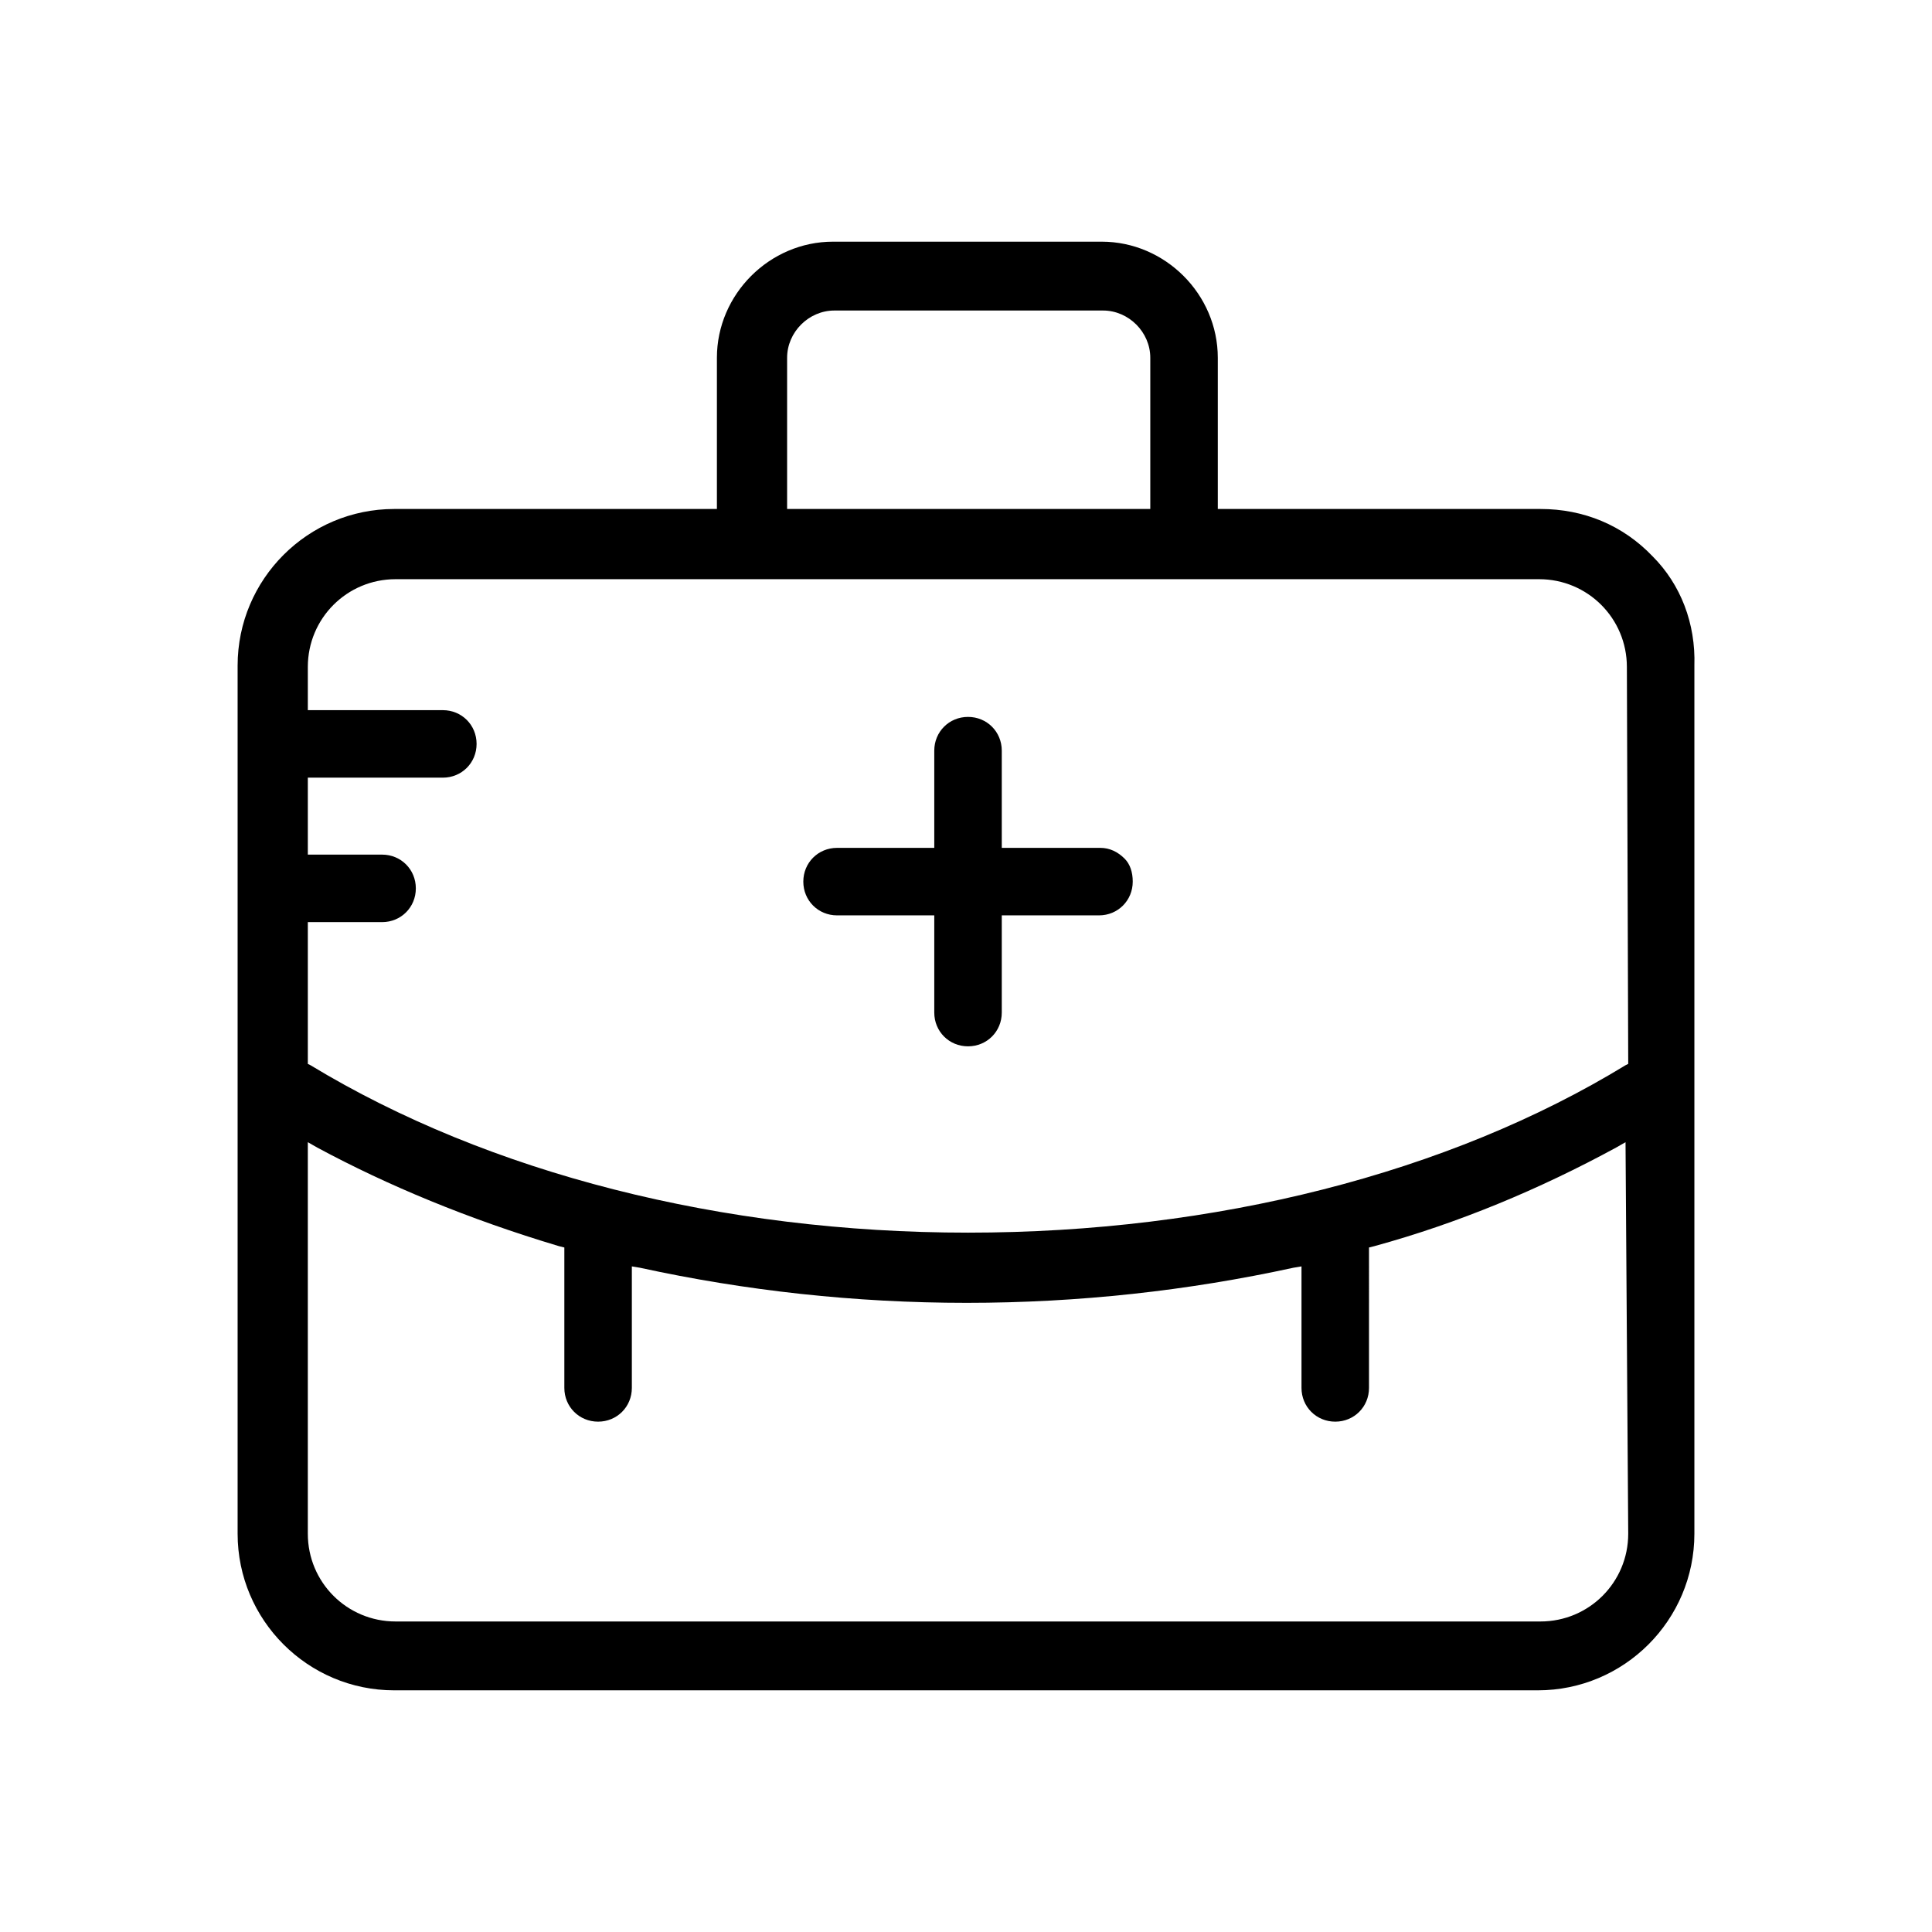 <?xml version="1.0" encoding="utf-8"?>
<!-- Generator: Adobe Illustrator 25.0.0, SVG Export Plug-In . SVG Version: 6.00 Build 0)  -->
<svg version="1.1" id="Calque_1" xmlns="http://www.w3.org/2000/svg" xmlns:xlink="http://www.w3.org/1999/xlink" x="0px" y="0px"
	 viewBox="0 0 143.1 143.1" style="enable-background:new 0 0 143.1 143.1;" xml:space="preserve">
<g>
	<path d="M81.5,62.8h-7.3v-7.2c0-1.4-1.1-2.5-2.5-2.5s-2.5,1.1-2.5,2.5v7.2H62c-1.4,0-2.5,1.1-2.5,2.5s1.1,2.5,2.5,2.5h7.2V75
		c0,1.4,1.1,2.5,2.5,2.5s2.5-1.1,2.5-2.5v-7.2h7.2c1.4,0,2.5-1.1,2.5-2.5c0-0.7-0.2-1.3-0.6-1.7C82.8,63.1,82.2,62.8,81.5,62.8z"/>
	<path d="M114.1,37.7H90.2V26.5c0-4.7-3.9-8.6-8.6-8.6H61.7c-4.7,0-8.6,3.9-8.6,8.6v11.2H29.2c-6.4,0-11.6,5.2-11.6,11.6v64.3
		c0,6.4,5.2,11.6,11.6,11.6h84.7c6.4,0,11.6-5.2,11.6-11.6V49.3c0.1-3.1-1-6-3.1-8.1C120.2,38.9,117.3,37.7,114.1,37.7z M58.3,26.5
		c0-1.9,1.6-3.5,3.5-3.5h19.9c1.9,0,3.5,1.6,3.5,3.5v11.2H58.3V26.5z M114.1,120.1H29.3c-3.6,0-6.5-2.9-6.5-6.5v-29l0.7,0.4
		c5.2,2.8,11.2,5.3,17.9,7.3l0.4,0.1v10.4c0,1.4,1.1,2.5,2.5,2.5s2.5-1.1,2.5-2.5v-9l0.6,0.1c7.8,1.7,15.9,2.6,24.2,2.6
		s16.4-0.9,24.2-2.6l0.6-0.1v9c0,1.4,1.1,2.5,2.5,2.5s2.5-1.1,2.5-2.5V92.4l0.4-0.1c6.2-1.7,12.2-4.2,17.9-7.3l0.7-0.4l0.2,29
		C120.6,117.2,117.7,120.1,114.1,120.1z M120.4,78.9c-13.1,8-30.4,12.4-48.7,12.4c-18.2,0-35.5-4.4-48.7-12.4l-0.2-0.1V68.3h5.5
		c1.4,0,2.5-1.1,2.5-2.5s-1.1-2.5-2.5-2.5h-5.5v-5.7h10c1.4,0,2.5-1.1,2.5-2.5s-1.1-2.5-2.5-2.5h-10v-3.2c0-3.6,2.9-6.5,6.5-6.5H114
		c3.6,0,6.5,2.9,6.5,6.5l0.1,29.4L120.4,78.9z"/>
</g>
</svg>
